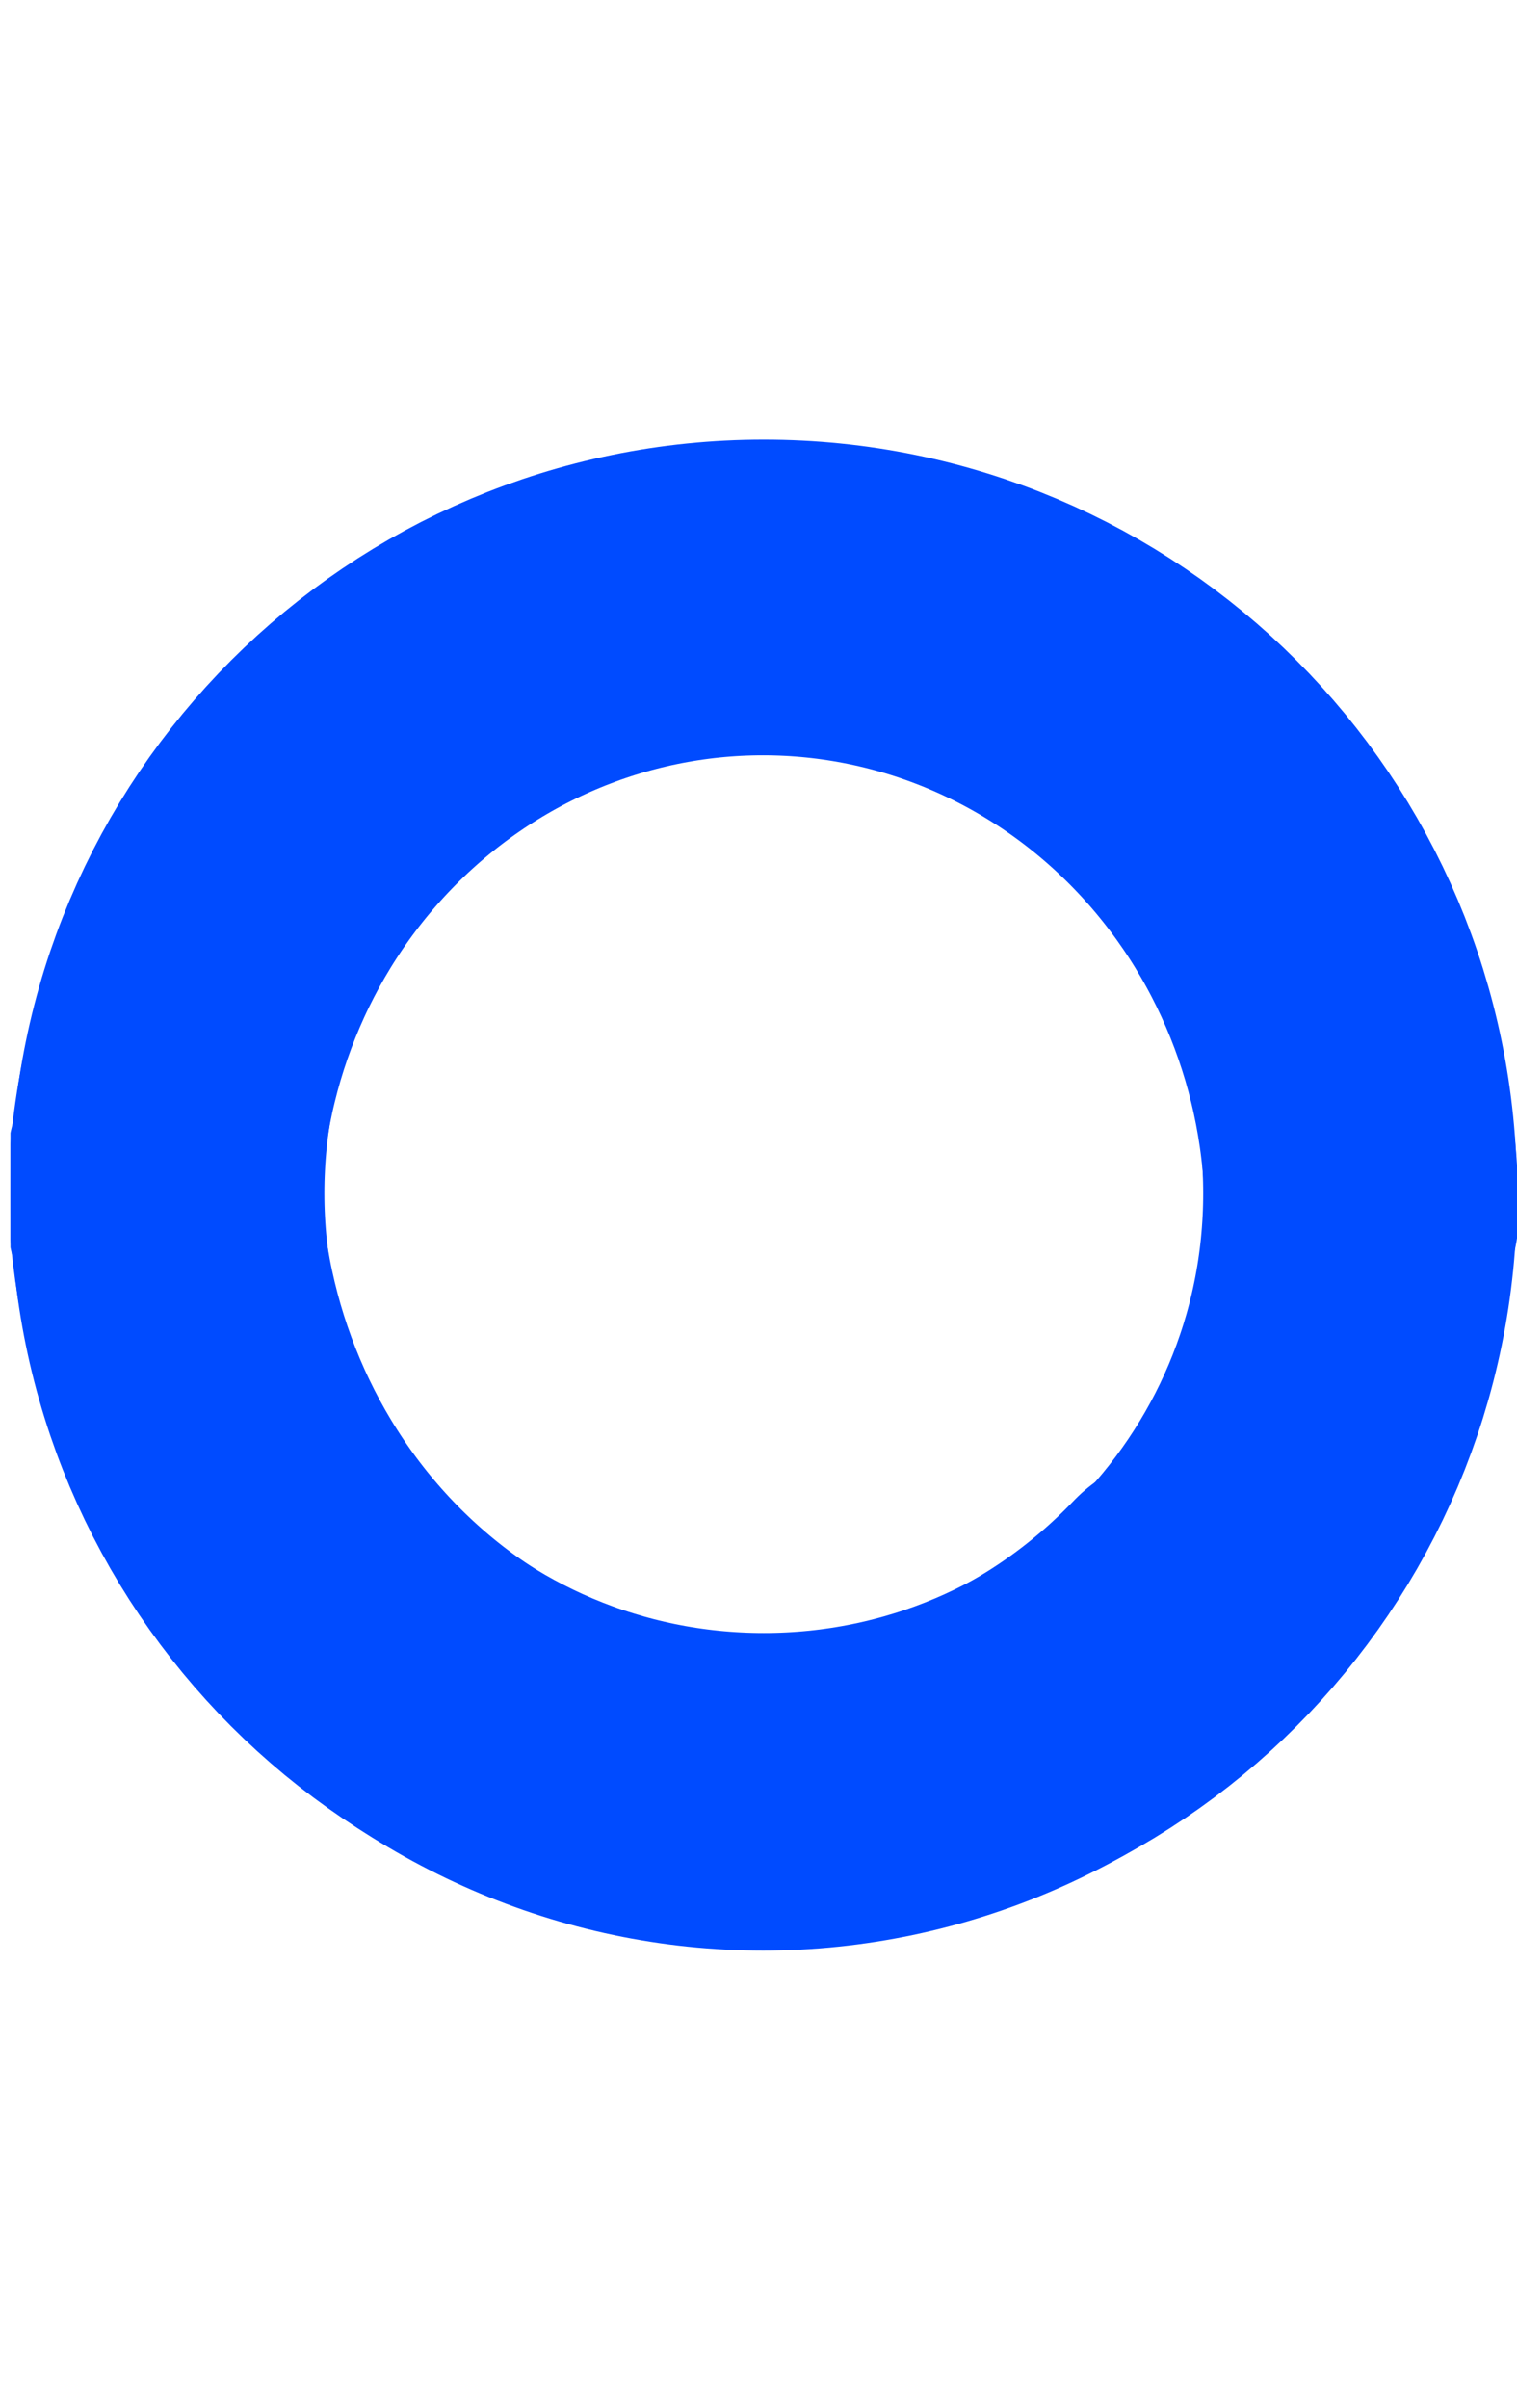 <svg width="29" height="46" viewBox="0 0 29 46" fill="none" xmlns="http://www.w3.org/2000/svg">
<g clip-path="url(#clip0_4008_704)">
<path d="M3.201 22.799C3.201 16.503 8.305 11.399 14.601 11.399C20.897 11.399 26.001 16.503 26.001 22.799C26.001 29.095 20.897 34.199 14.601 34.199C8.305 34.199 3.201 29.095 3.201 22.799Z" stroke="#004BFF" stroke-width="6"/>
<path d="M3.138 23.226C3.138 20.097 4.344 17.097 6.49 14.885C8.637 12.672 11.549 11.43 14.585 11.43C17.62 11.43 20.532 12.672 22.679 14.885C24.825 17.097 26.031 20.097 26.031 23.226" stroke="#004BFF" stroke-width="6" stroke-linecap="round" stroke-linejoin="round"/>
<path d="M22.689 30.751C20.54 33.001 17.627 34.266 14.589 34.266C11.551 34.266 8.638 33.001 6.49 30.751C4.342 28.501 3.135 25.449 3.135 22.266" stroke="#004BFF" stroke-width="6" stroke-linecap="round" stroke-linejoin="round"/>
</g>
<defs>
<clipPath id="clip0_4008_704">
<rect width="28.8" height="45.6" fill="white" transform="translate(0.2)"/>
</clipPath>
</defs>
</svg>
